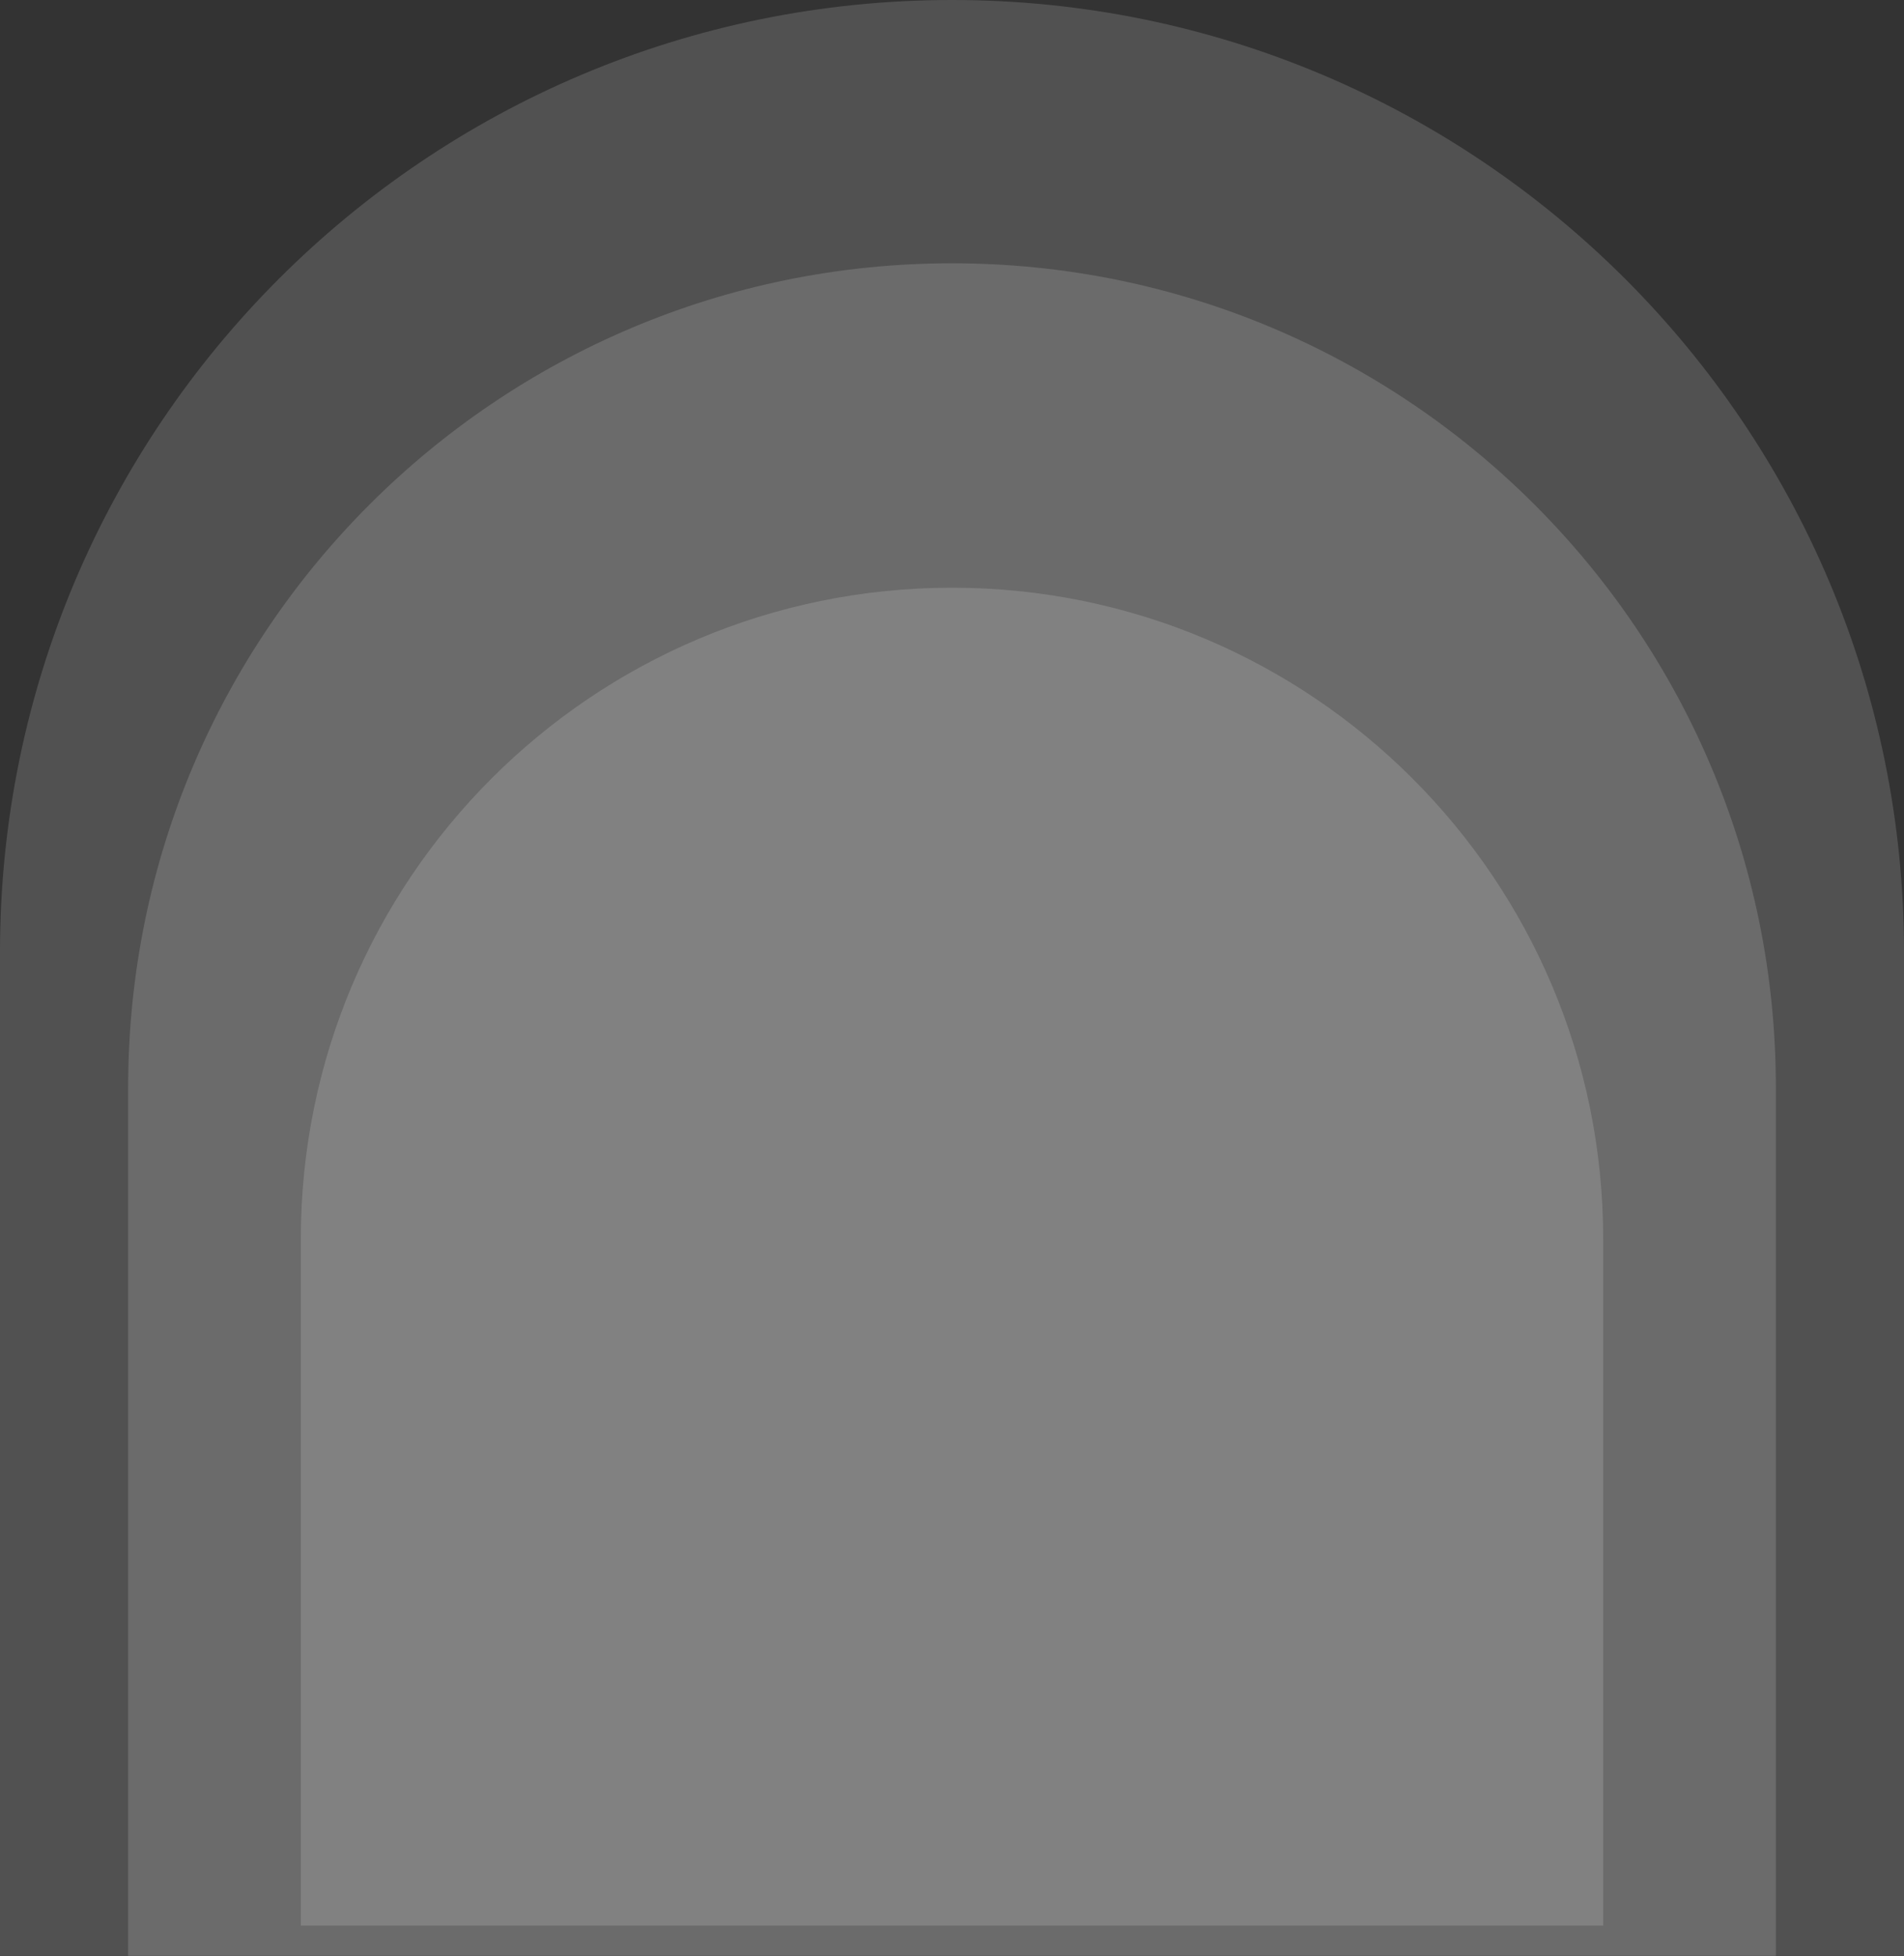 <svg width="624" height="641" viewBox="0 0 624 641" fill="none" xmlns="http://www.w3.org/2000/svg">
<rect x="0" y="0" width="624" height="641" fill="#333333" stroke="none"/>
<g opacity="0.15">
<path d="M0 312C0 139.687 139.687 0 312 0C484.313 0 624 139.687 624 312V640.941H0V312Z" fill="white"/>
</g>
<g opacity="0.15">
<path d="M98.594 406.003C98.594 288.14 194.14 192.594 312.003 192.594C429.865 192.594 525.412 288.14 525.412 406.003V630.999H98.594V406.003Z" fill="white"/>
</g>
<g opacity="0.15">
<path d="M42 356.283C42 207.165 162.884 86.281 312.001 86.281C461.119 86.281 582.003 207.165 582.003 356.283V640.945H42V356.283Z" fill="white"/>
</g>
</svg>
